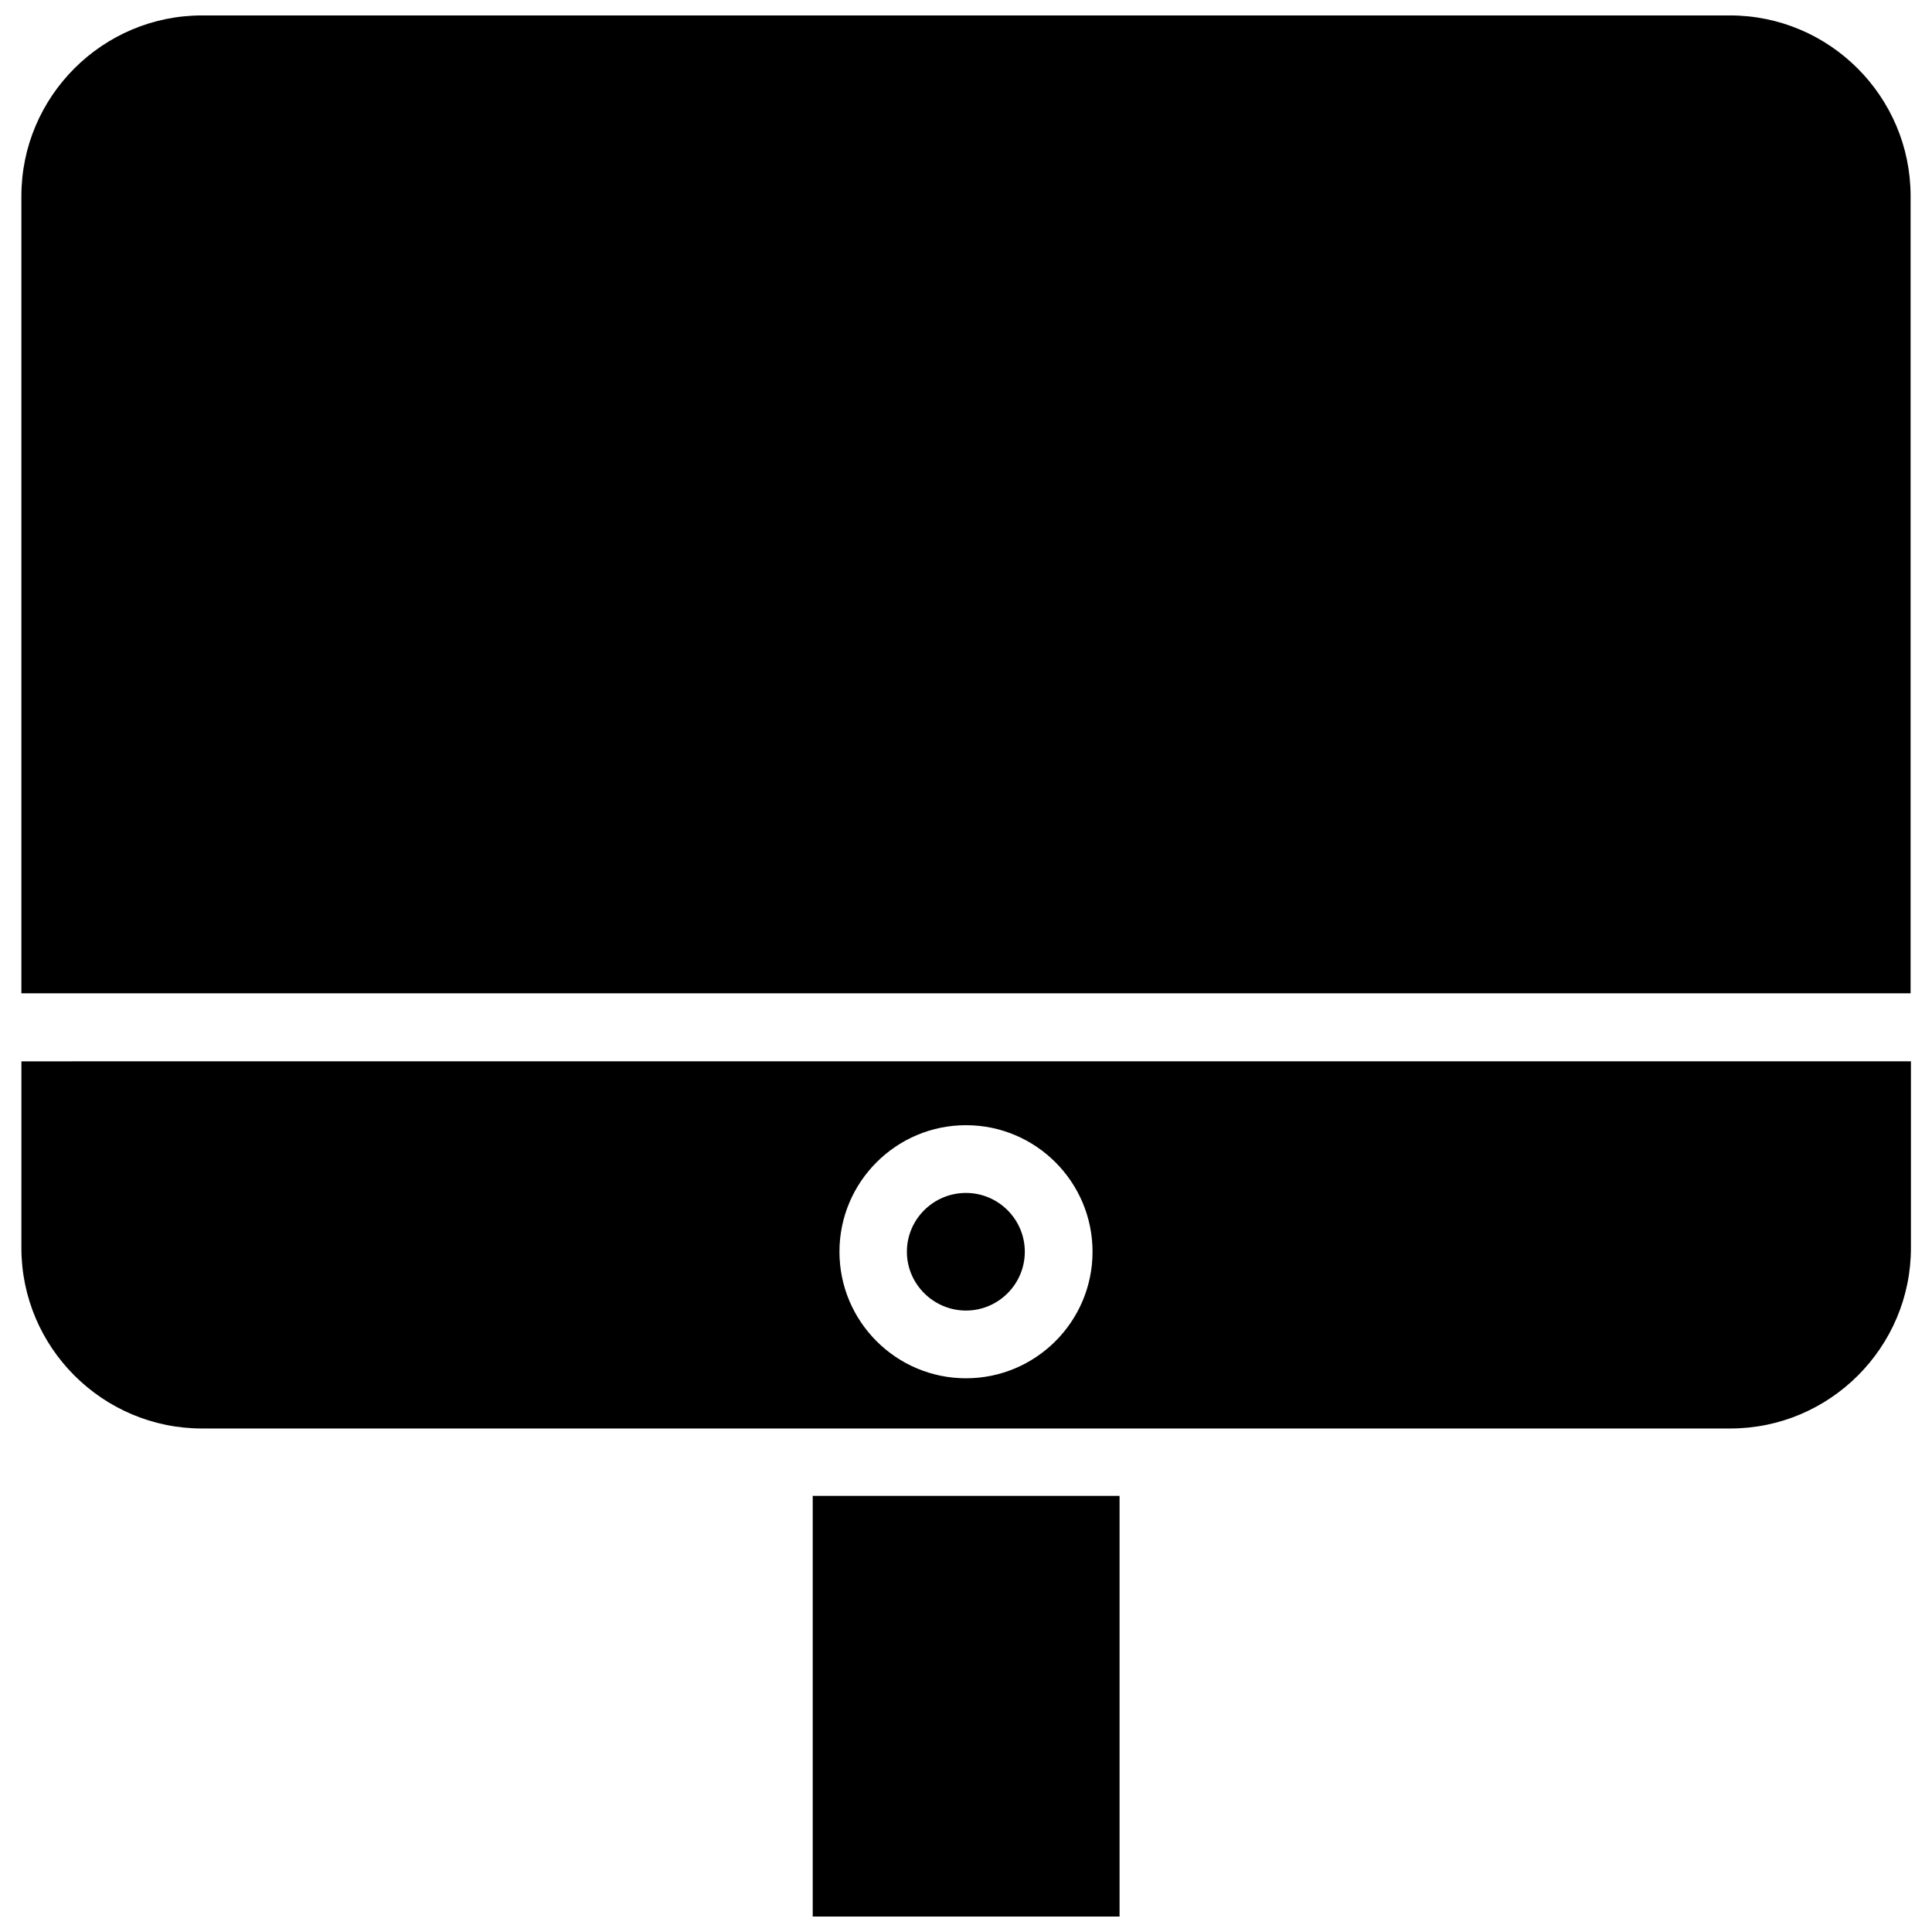 <?xml version="1.0" encoding="UTF-8"?>
<!-- Uploaded to: SVG Repo, www.svgrepo.com, Generator: SVG Repo Mixer Tools -->
<svg width="800px" height="800px" version="1.1" viewBox="144 144 512 512" xmlns="http://www.w3.org/2000/svg">
 <defs>
  <clipPath id="b">
   <path d="m359 540h82v111.9h-82z"/>
  </clipPath>
  <clipPath id="a">
   <path d="m149 148.09h502v259.91h-502z"/>
  </clipPath>
 </defs>
 <g clip-path="url(#b)">
  <path d="m359.38 540.43h81.316v111.47h-81.316z"/>
 </g>
 <path d="m400 491.31c8.582 0 15.586-7.008 15.586-15.586 0-8.582-7.008-15.586-15.586-15.586-8.66 0-15.664 7.008-15.664 15.586-0.004 8.582 7.082 15.586 15.664 15.586z"/>
 <path d="m149.67 474.7c0 26.371 21.492 47.863 47.863 47.863h405.02c26.371 0 47.863-21.492 47.863-47.863v-49.438l-500.74 0.004zm250.33-32.512c18.5 0 33.535 15.035 33.535 33.535s-15.035 33.535-33.535 33.535-33.535-15.035-33.535-33.535 15.035-33.535 33.535-33.535z"/>
 <g clip-path="url(#a)">
  <path d="m602.47 148.09h-404.94c-26.371 0-47.863 21.492-47.863 47.863v211.29h500.66v-211.29c0-26.371-21.488-47.863-47.859-47.863z"/>
 </g>
</svg>